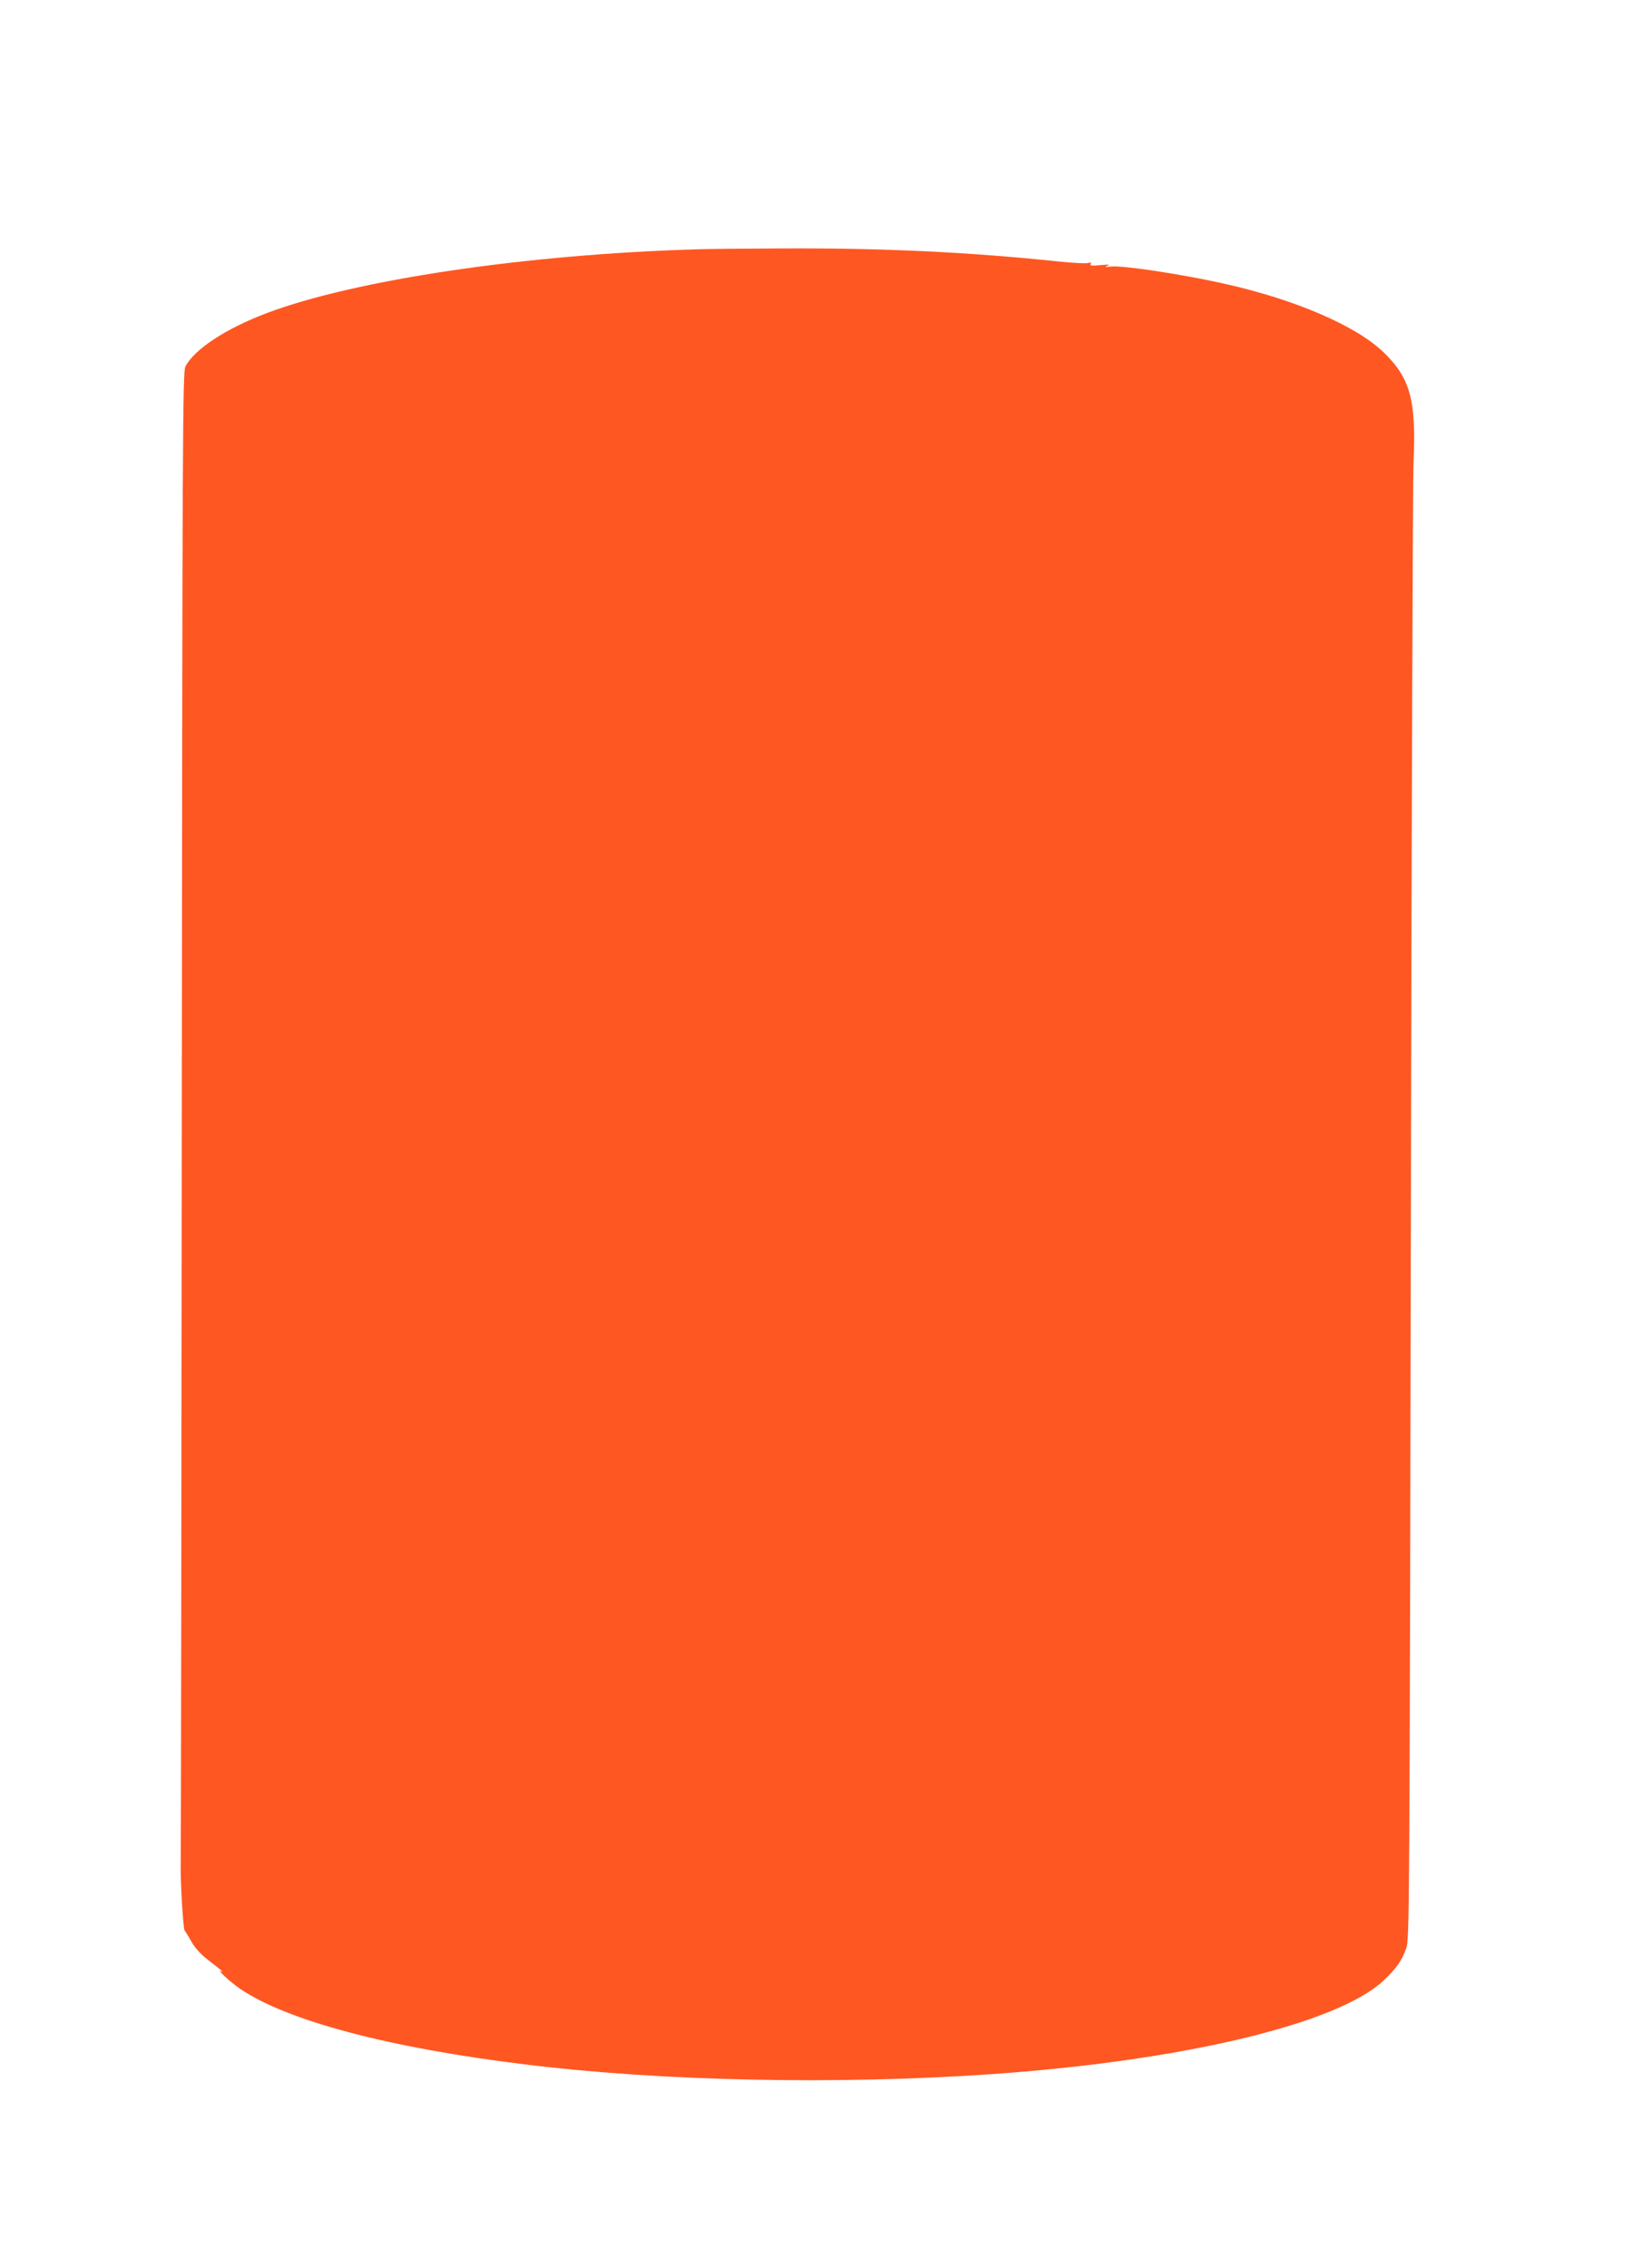 <?xml version="1.0" standalone="no"?>
<!DOCTYPE svg PUBLIC "-//W3C//DTD SVG 20010904//EN"
 "http://www.w3.org/TR/2001/REC-SVG-20010904/DTD/svg10.dtd">
<svg version="1.0" xmlns="http://www.w3.org/2000/svg"
 width="921pt" height="1280pt" viewBox="0 0 921 1280"
 preserveAspectRatio="xMidYMid meet">
<g transform="translate(0,1280) scale(0.1,-0.1)"
fill="#ff5722" stroke="none">
<path d="M3930 11393 c-959 -28 -1928 -172 -2425 -360 -230 -87 -409 -204
-459 -302 -15 -28 -17 -411 -20 -4223 -2 -2306 -5 -4209 -6 -4228 -3 -77 13
-364 22 -374 5 -6 23 -35 39 -64 18 -32 52 -70 87 -97 86 -67 98 -77 82 -69
-32 15 48 -60 104 -98 263 -180 838 -333 1606 -427 768 -95 1753 -116 2625
-56 1080 74 1960 283 2222 528 73 69 102 109 129 183 18 47 19 193 26 4129 4
2244 11 4159 15 4255 16 352 -18 477 -170 623 -156 150 -501 298 -902 387
-237 53 -569 103 -634 96 -36 -4 -40 -3 -21 4 18 7 7 8 -39 4 -49 -5 -62 -3
-56 6 5 9 2 10 -13 6 -12 -4 -86 0 -164 8 -514 54 -1000 77 -1578 74 -212 -1
-423 -3 -470 -5z"/>
</g>
</svg>
